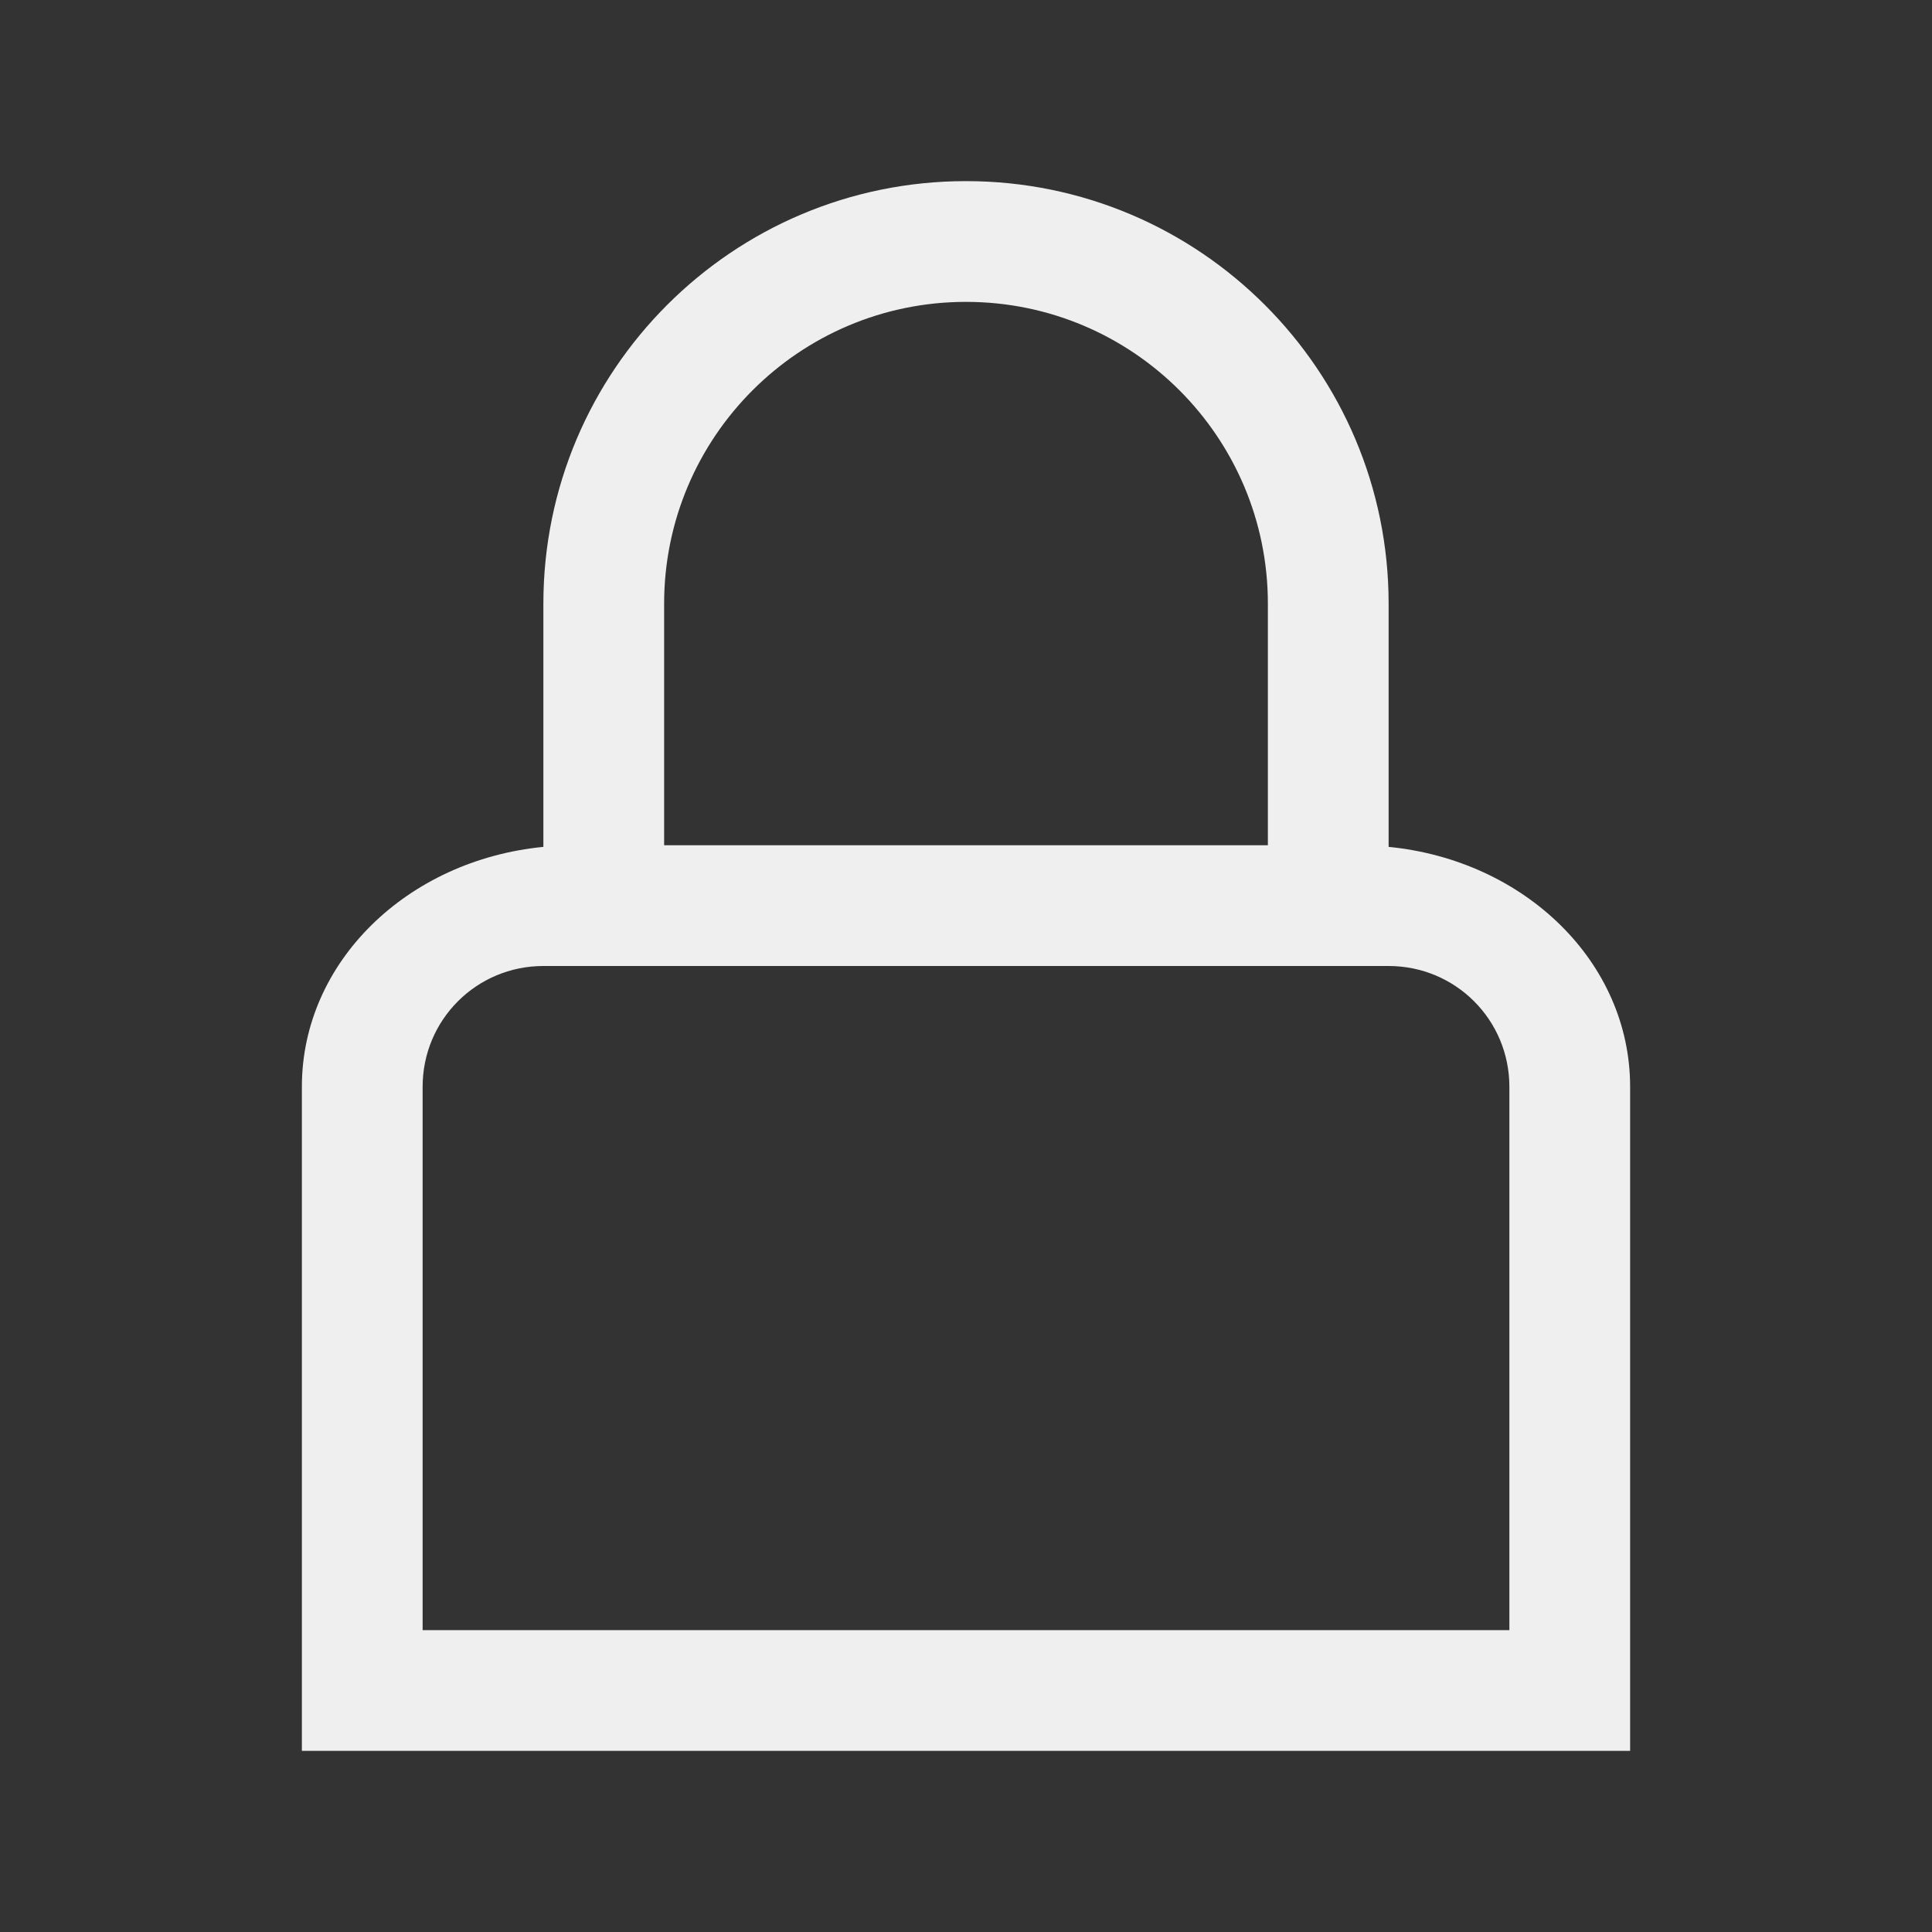 <svg height="32" viewBox="0 0 32 32" width="32" xmlns="http://www.w3.org/2000/svg"><rect x="0" y="0" width="32" height="32" fill="#333333" stroke="none"/><path d="m16 3c-3.866 0-7 3.134-7 7v4.027c-2.255.22-4 1.907-4 3.973v11h22v-11c0-2.065-1.745-3.752-4-3.973v-4.027c0-3.866-3.134-7-7-7zm0 2c2.761 0 5 2.239 5 5v4h-10v-4c0-2.761 2.239-5 5-5zm-7 11h2 10 2c1.108 0 2 .892 2 2v9h-18v-9c0-1.108.892-2 2-2z" fill="#efefef"/></svg>